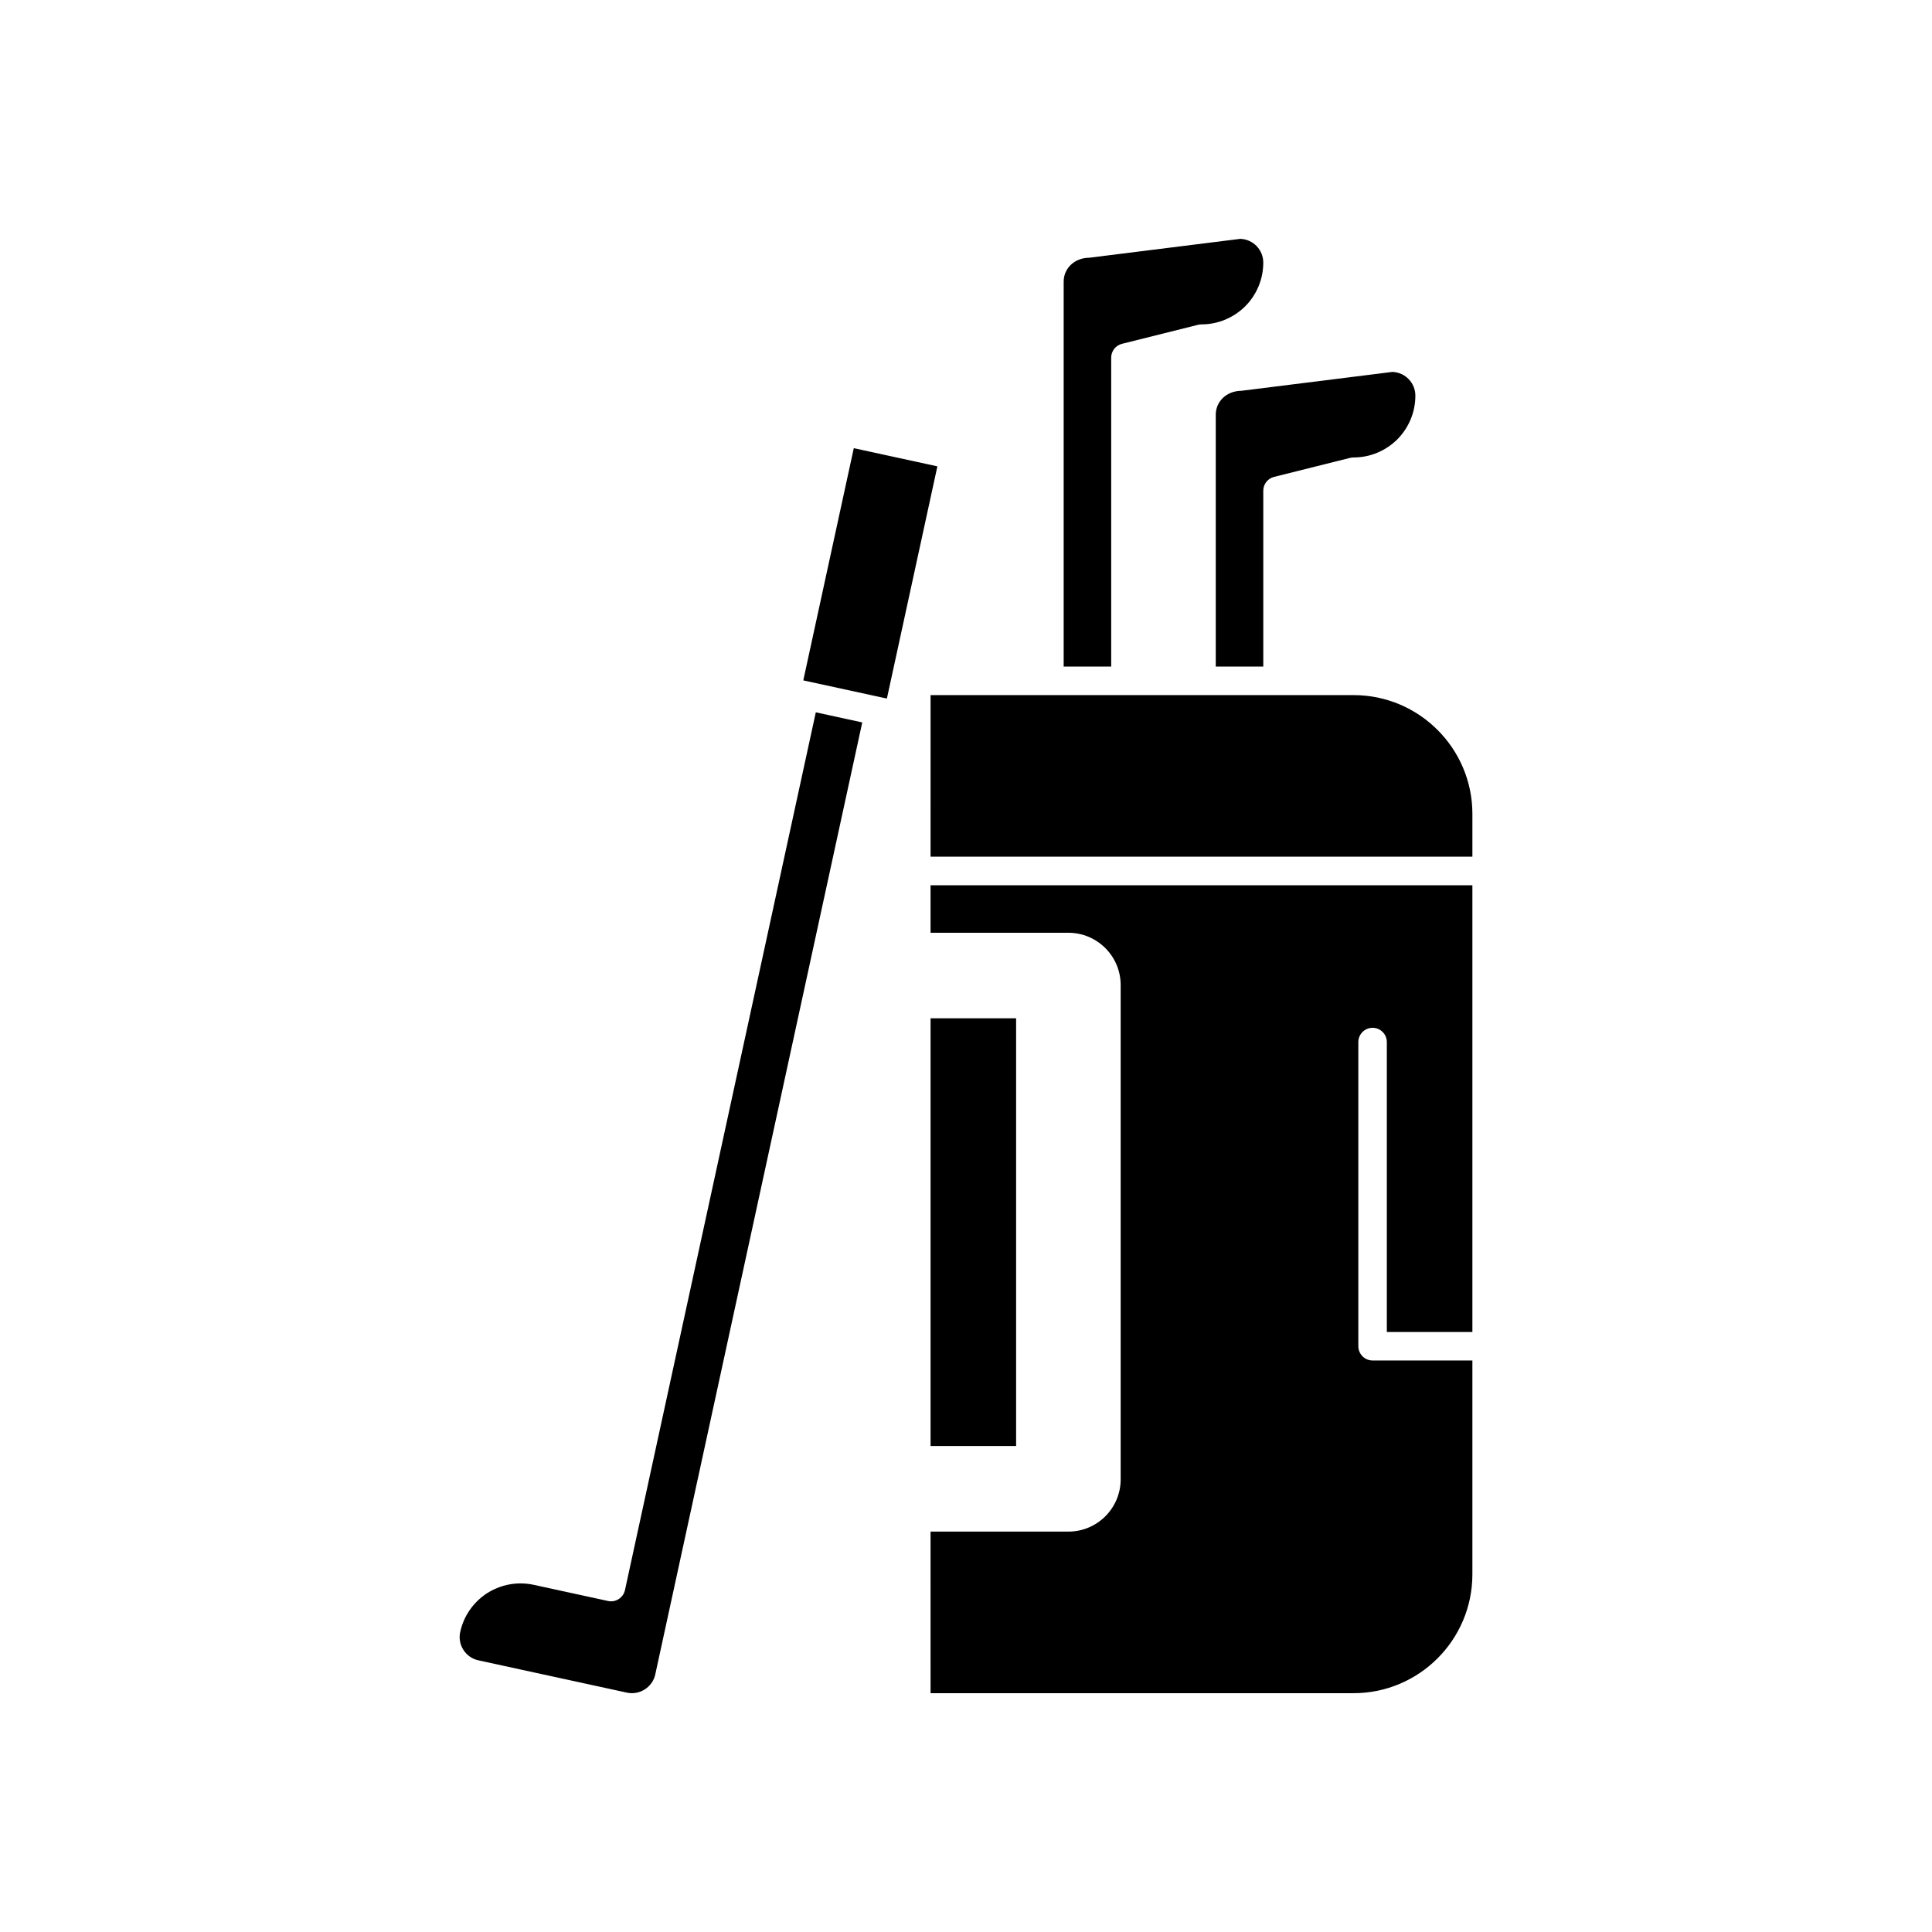 <?xml version="1.0" encoding="UTF-8"?>
<!-- Uploaded to: ICON Repo, www.svgrepo.com, Generator: ICON Repo Mixer Tools -->
<svg fill="#000000" width="800px" height="800px" version="1.1" viewBox="144 144 512 512" xmlns="http://www.w3.org/2000/svg">
 <path d="m390.61 592.71h112.1c17.363 0 31.488-14.125 31.488-31.488v-56.68h-26.449c-2.082 0-3.777-1.695-3.777-3.777v-80.609c0-2.082 1.695-3.777 3.777-3.777 2.082 0 3.777 1.695 3.777 3.777v76.832h22.672v-118.39h-143.59v12.594h36.527c7.637 0 13.855 6.215 13.855 13.855v130.99c0 7.641-6.215 13.855-13.855 13.855h-36.527zm-108.65-29.098c-3.121 0-6.191 0.898-8.887 2.606-3.672 2.402-6.195 6.055-7.117 10.293-0.734 3.394 1.426 6.754 4.816 7.492l39.383 8.566c0.438 0.094 0.875 0.137 1.312 0.137 2.957 0 5.559-2.082 6.184-4.957l54.855-252.3-12.309-2.68-50.574 232.62c-0.211 0.973-0.812 1.836-1.652 2.375-0.609 0.395-1.312 0.602-2.031 0.602-0.27 0-0.543-0.031-0.809-0.09l-19.699-4.285c-1.137-0.246-2.305-0.371-3.473-0.371zm108.65-36.398h22.672v-113.36h-22.672zm0-156.18h143.59v-11.336c0-17.363-14.125-31.488-31.488-31.488h-112.1zm-33.73-46.723 22.156 4.812 13.379-61.535-22.152-4.82zm116.07-76.742c-3.938 0.031-6.762 2.856-6.762 6.328v66.754h12.594v-46.602c0-1.738 1.176-3.246 2.859-3.668l20.152-5.039c0.297-0.074 0.609-0.109 0.918-0.109 4.34 0 8.461-1.707 11.605-4.805 3.078-3.129 4.769-7.234 4.769-11.57 0-3.352-2.621-6.117-5.973-6.289l-0.109-0.008zm-40.305-35.266c-3.938 0.027-6.762 2.852-6.762 6.328v102.02h12.594v-81.867c0-1.738 1.176-3.246 2.859-3.668l20.152-5.039c0.297-0.074 0.609-0.113 0.918-0.113 4.34 0 8.461-1.707 11.605-4.805 3.078-3.129 4.769-7.231 4.769-11.566 0-3.352-2.621-6.117-5.973-6.289l-0.109-0.008z"/>
</svg>